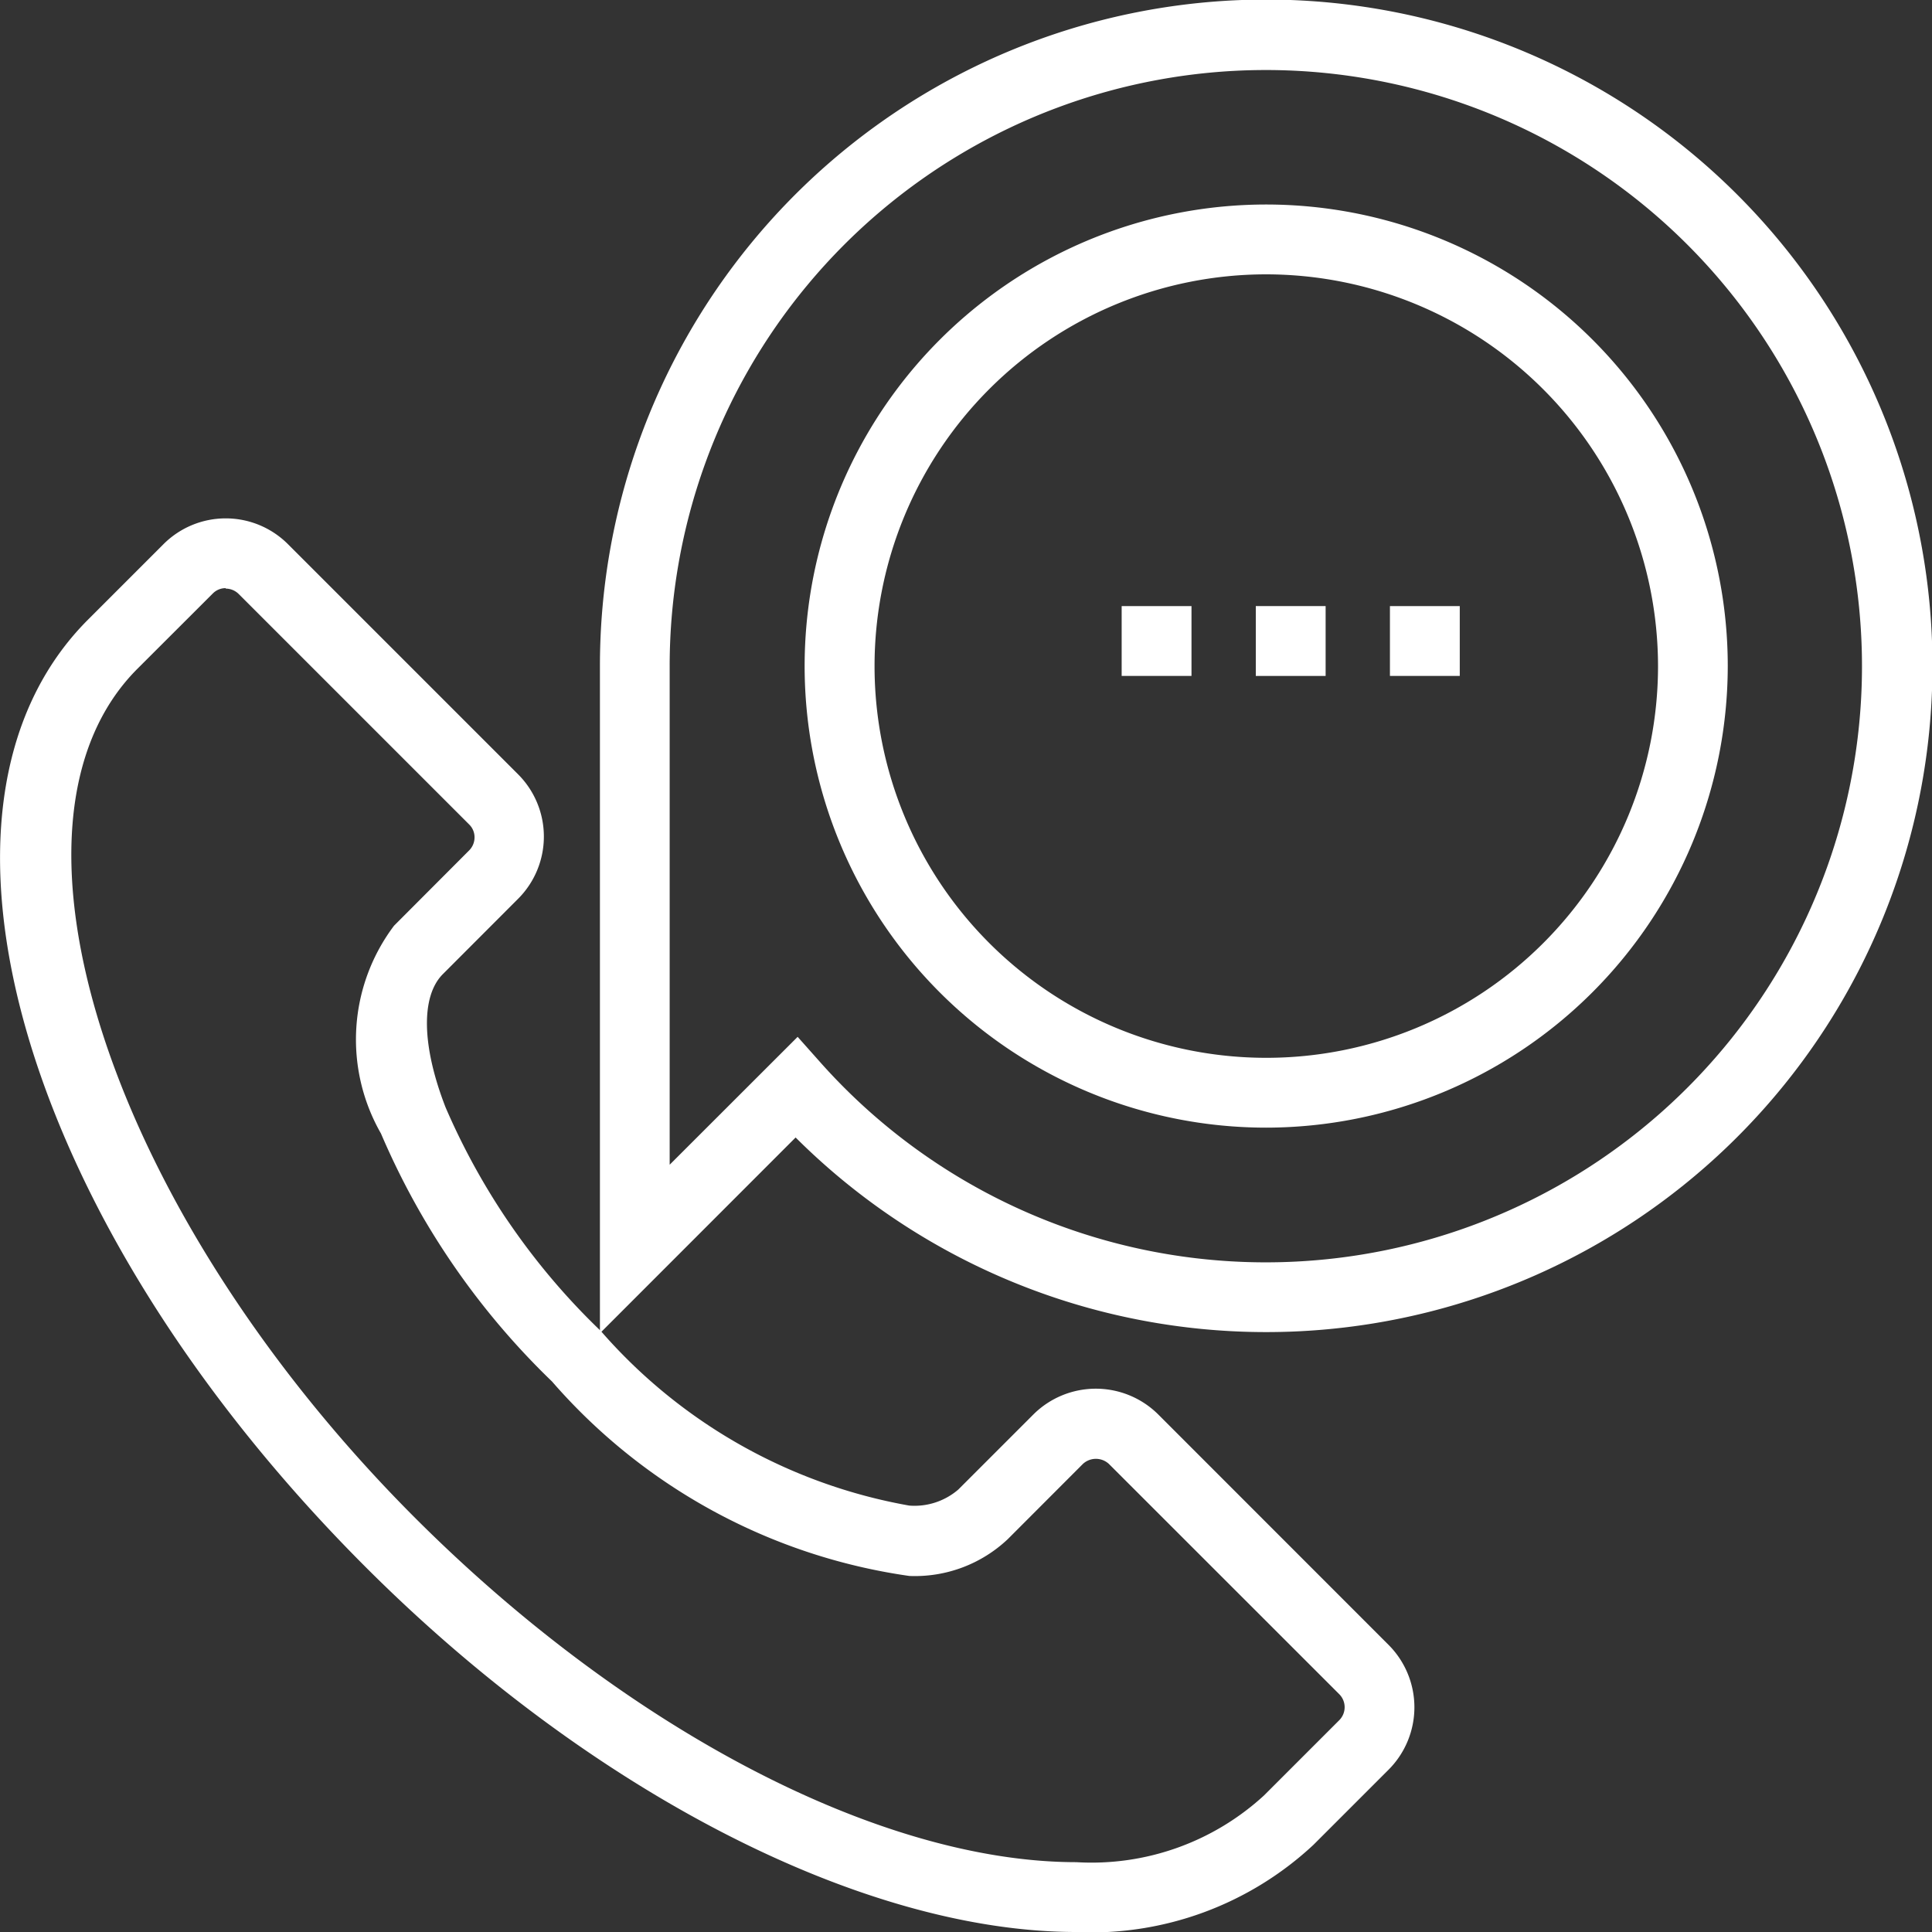 <svg xmlns="http://www.w3.org/2000/svg" width="21" height="21" viewBox="0 0 21 21">
  <rect x="0" y="0" width="21" height="21" fill="#333333" stroke="none"/>
  <g id="noun-customer-service-1249088" transform="translate(-70.117 0.01)">
    <path id="Path_2314" data-name="Path 2314" d="M81.817,181.288h0c-2.319,0-5.279-1.52-7.725-3.966-3.734-3.733-5.059-8.259-3.017-10.3l.818-.818a.956.956,0,0,1,1.355,0l2.5,2.5a.957.957,0,0,1,0,1.354l-.817.818c-.241.241-.23.782.029,1.448a7.457,7.457,0,0,0,1.689,2.433A5.78,5.78,0,0,0,80,176.653a.729.729,0,0,0,.533-.174l.818-.818a.962.962,0,0,1,1.354,0l2.506,2.507a.96.96,0,0,1,0,1.355l-.818.818a3.544,3.544,0,0,1-2.577.948ZM72.57,166.681a.194.194,0,0,0-.139.057l-.82.819c-1.684,1.684-.3,5.911,3.017,9.229,2.309,2.309,5.064,3.743,7.189,3.743a2.771,2.771,0,0,0,2.04-.726l.818-.818a.2.2,0,0,0,0-.281L82.17,176.2a.208.208,0,0,0-.282,0l-.817.818a1.47,1.47,0,0,1-1.07.4h0a6.325,6.325,0,0,1-3.884-2.114,8.231,8.231,0,0,1-1.859-2.695,2.056,2.056,0,0,1,.142-2.259l.817-.819a.2.2,0,0,0,.058-.141.193.193,0,0,0-.056-.138l-2.507-2.507a.2.2,0,0,0-.141-.059Z" transform="translate(0 -160.298)" fill="#fff"/>
    <path id="Path_2315" data-name="Path 2315" d="M258.57,14.482V7.229a7.242,7.242,0,1,1,2.127,5.125Zm2.149-3.222.267.3a6.48,6.48,0,1,0-1.658-4.328V12.65Z" transform="translate(-181.932)" fill="#fff"/>
    <path id="Path_2316" data-name="Path 2316" d="M320.6,67.034a5.017,5.017,0,1,1,5.016-5.017A5.023,5.023,0,0,1,320.6,67.034Zm0-9.275a4.258,4.258,0,1,0,4.258,4.258A4.263,4.263,0,0,0,320.6,57.759Z" transform="translate(-236.719 -54.787)" fill="#fff"/>
    <path id="Path_2317" data-name="Path 2317" d="M395.58,175.93h.759v.759h-.759Z" transform="translate(-313.271 -169.352)" fill="#fff"/>
    <path id="Path_2318" data-name="Path 2318" d="M434.5,175.93h.759v.759H434.5Z" transform="translate(-350.733 -169.352)" fill="#fff"/>
    <path id="Path_2319" data-name="Path 2319" d="M473.42,175.93h.759v.759h-.759Z" transform="translate(-388.195 -169.352)" fill="#fff"/>
  </g>
</svg>
